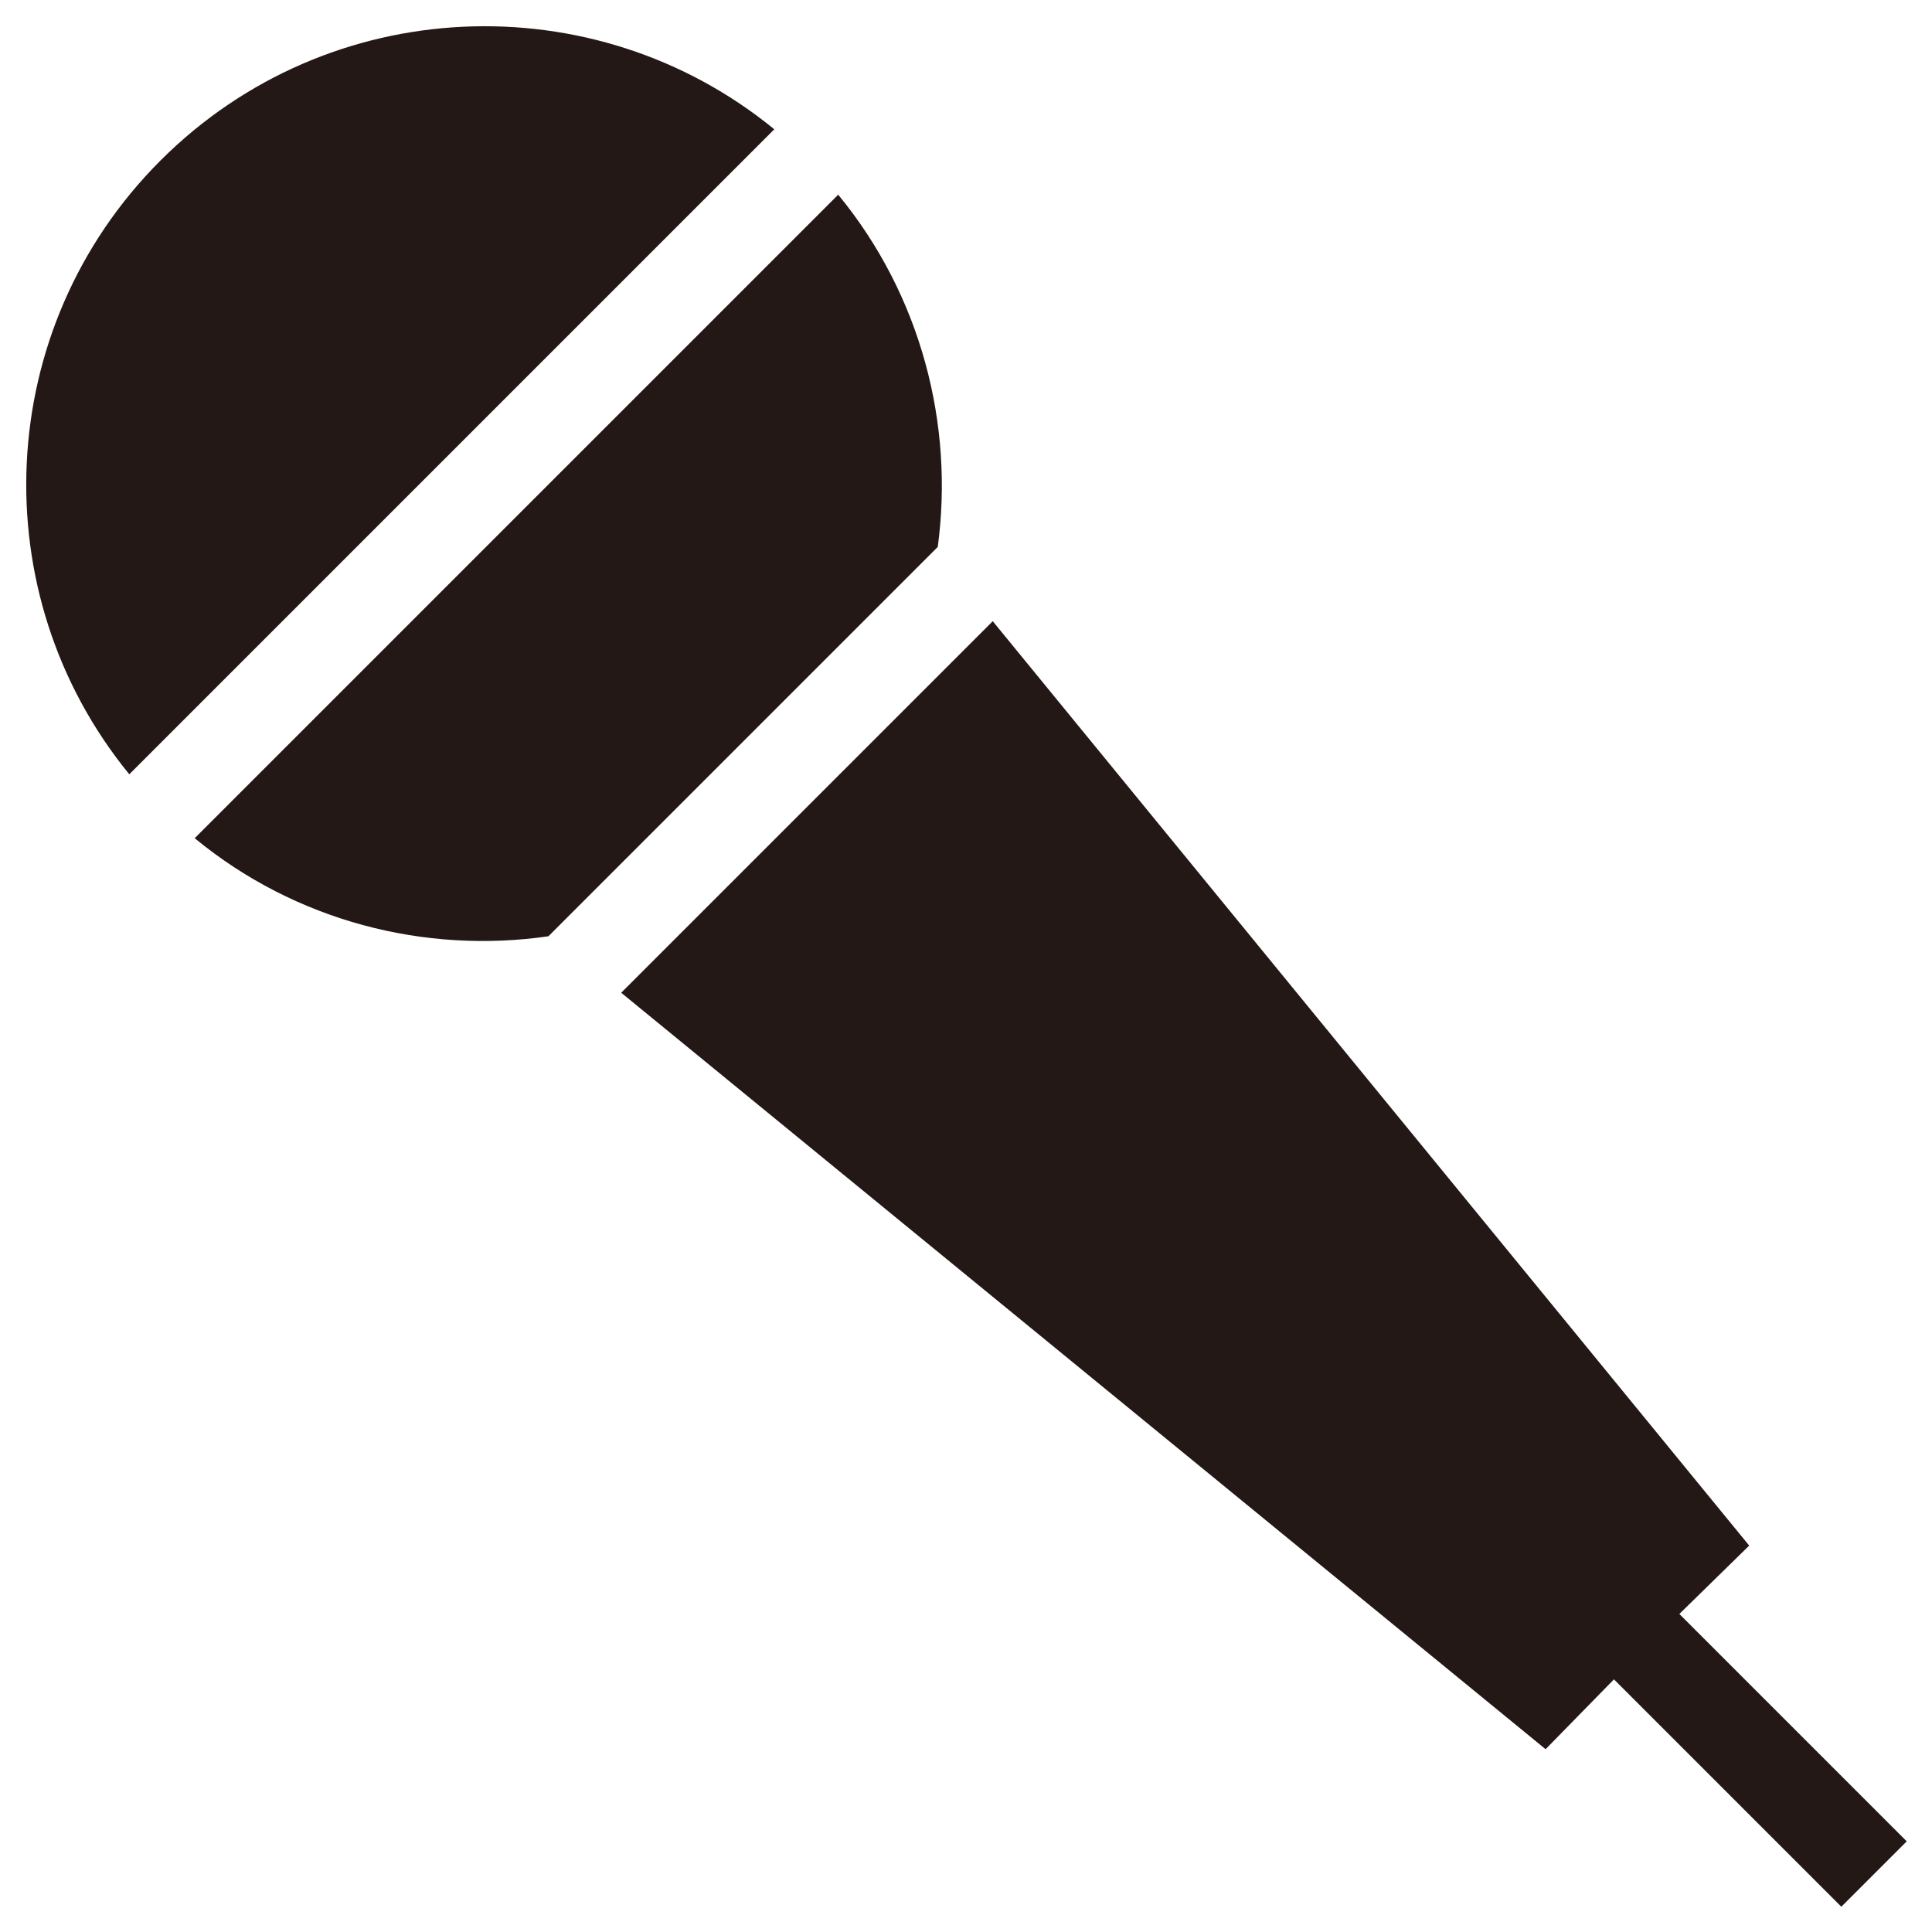 <?xml version="1.0" encoding="utf-8"?>
<!-- Generator: Adobe Illustrator 19.2.1, SVG Export Plug-In . SVG Version: 6.00 Build 0)  -->
<svg version="1.1" id="レイヤー_1" xmlns="http://www.w3.org/2000/svg" xmlns:xlink="http://www.w3.org/1999/xlink" x="0px"
	 y="0px" width="130px" height="130px" viewBox="0 0 130 130" style="enable-background:new 0 0 130 130;" xml:space="preserve">
<style type="text/css">
	.st0{fill:#231815;}
	.st1{fill:none;}
</style>
<g>
	<path class="st0" d="M56.4,13.1L13.1,56.4c6.8,5.6,15.5,7.8,23.8,6.6l26.2-26.2C64.2,28.6,62,19.9,56.4,13.1z"/>
	<path class="st0" d="M10.8,10.8C-0.5,22.1-1.2,40,8.7,52.1L52.1,8.7C40-1.2,22.1-0.5,10.8,10.8z"/>
	<polygon class="st0" points="113,108.6 117.7,104 66.8,41.8 41.8,66.8 104,117.7 108.6,113 123.9,128.3 128.3,123.9 	"/>
</g>
</svg>
